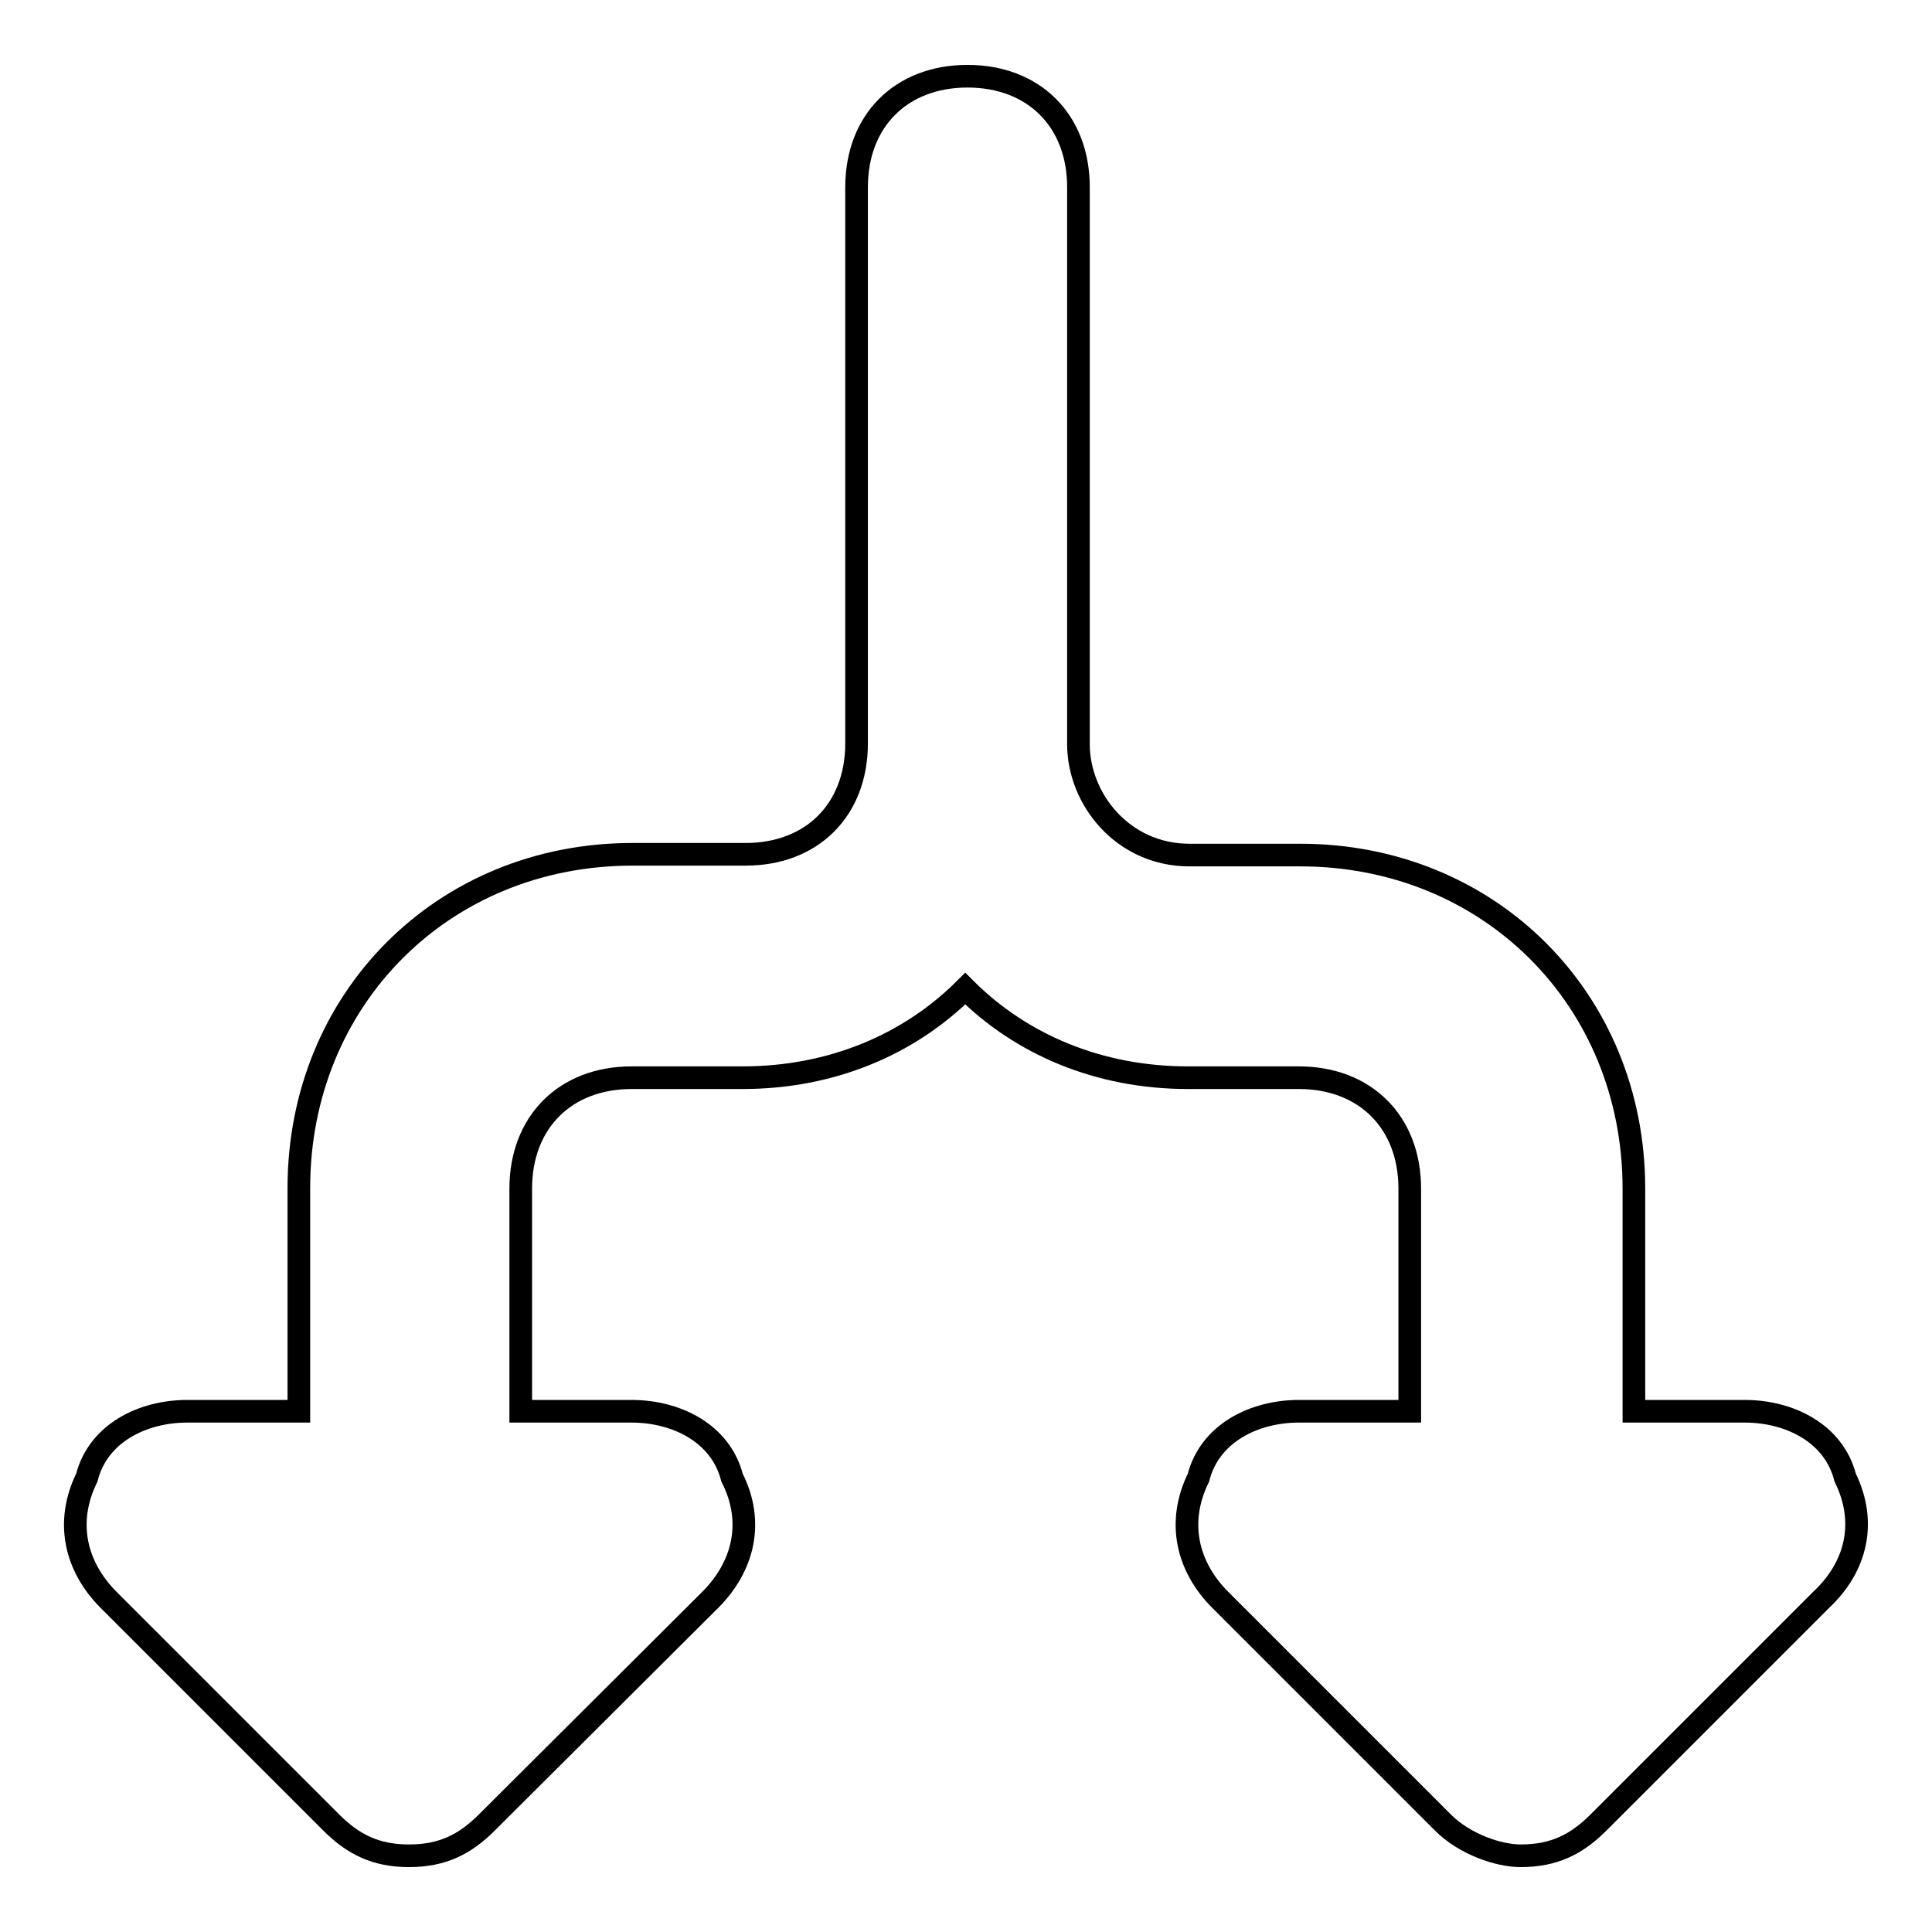 <?xml version="1.0" encoding="utf-8"?>
<!-- Svg Vector Icons : http://www.onlinewebfonts.com/icon -->
<!DOCTYPE svg PUBLIC "-//W3C//DTD SVG 1.1//EN" "http://www.w3.org/Graphics/SVG/1.1/DTD/svg11.dtd">
<svg version="1.1" xmlns="http://www.w3.org/2000/svg" xmlns:xlink="http://www.w3.org/1999/xlink" x="0px" y="0px" viewBox="0 0 256 256" enable-background="new 0 0 256 256" xml:space="preserve">
<g><g><path stroke-width="3" fill-opacity="0" stroke="#000000"  d="M244.5,195.8c-1.5-5.9-7.4-8.8-13.3-8.8h-14.7v-29.5c0-25.1-19.2-44.2-44.2-44.2h-14.7c-8.8,0-14.7-7.4-14.7-14.7V24.8c0-8.8-5.9-14.7-14.7-14.7c-8.8,0-14.7,5.9-14.7,14.7v73.7c0,8.8-5.9,14.7-14.7,14.7H83.8c-25.1,0-44.2,19.2-44.2,44.2V187H24.8c-5.9,0-11.8,2.9-13.3,8.8c-2.9,5.9-1.5,11.8,2.9,16.2l29.5,29.5c2.9,2.9,5.9,4.4,10.3,4.4s7.4-1.5,10.3-4.4L94.1,212c4.4-4.4,5.9-10.3,2.9-16.2c-1.5-5.9-7.4-8.8-13.3-8.8H69v-29.5c0-8.8,5.9-14.7,14.7-14.7h14.7c11.8,0,22.1-4.4,29.5-11.8c7.4,7.4,17.7,11.8,29.5,11.8h14.7c8.8,0,14.7,5.9,14.7,14.7V187h-14.7c-5.9,0-11.8,2.9-13.3,8.8c-2.9,5.9-1.5,11.8,2.9,16.2l29.5,29.5c2.9,2.9,7.4,4.4,10.3,4.4c4.4,0,7.4-1.5,10.3-4.4l29.5-29.5C246,207.6,247.4,201.7,244.5,195.8z"/></g></g>
</svg>